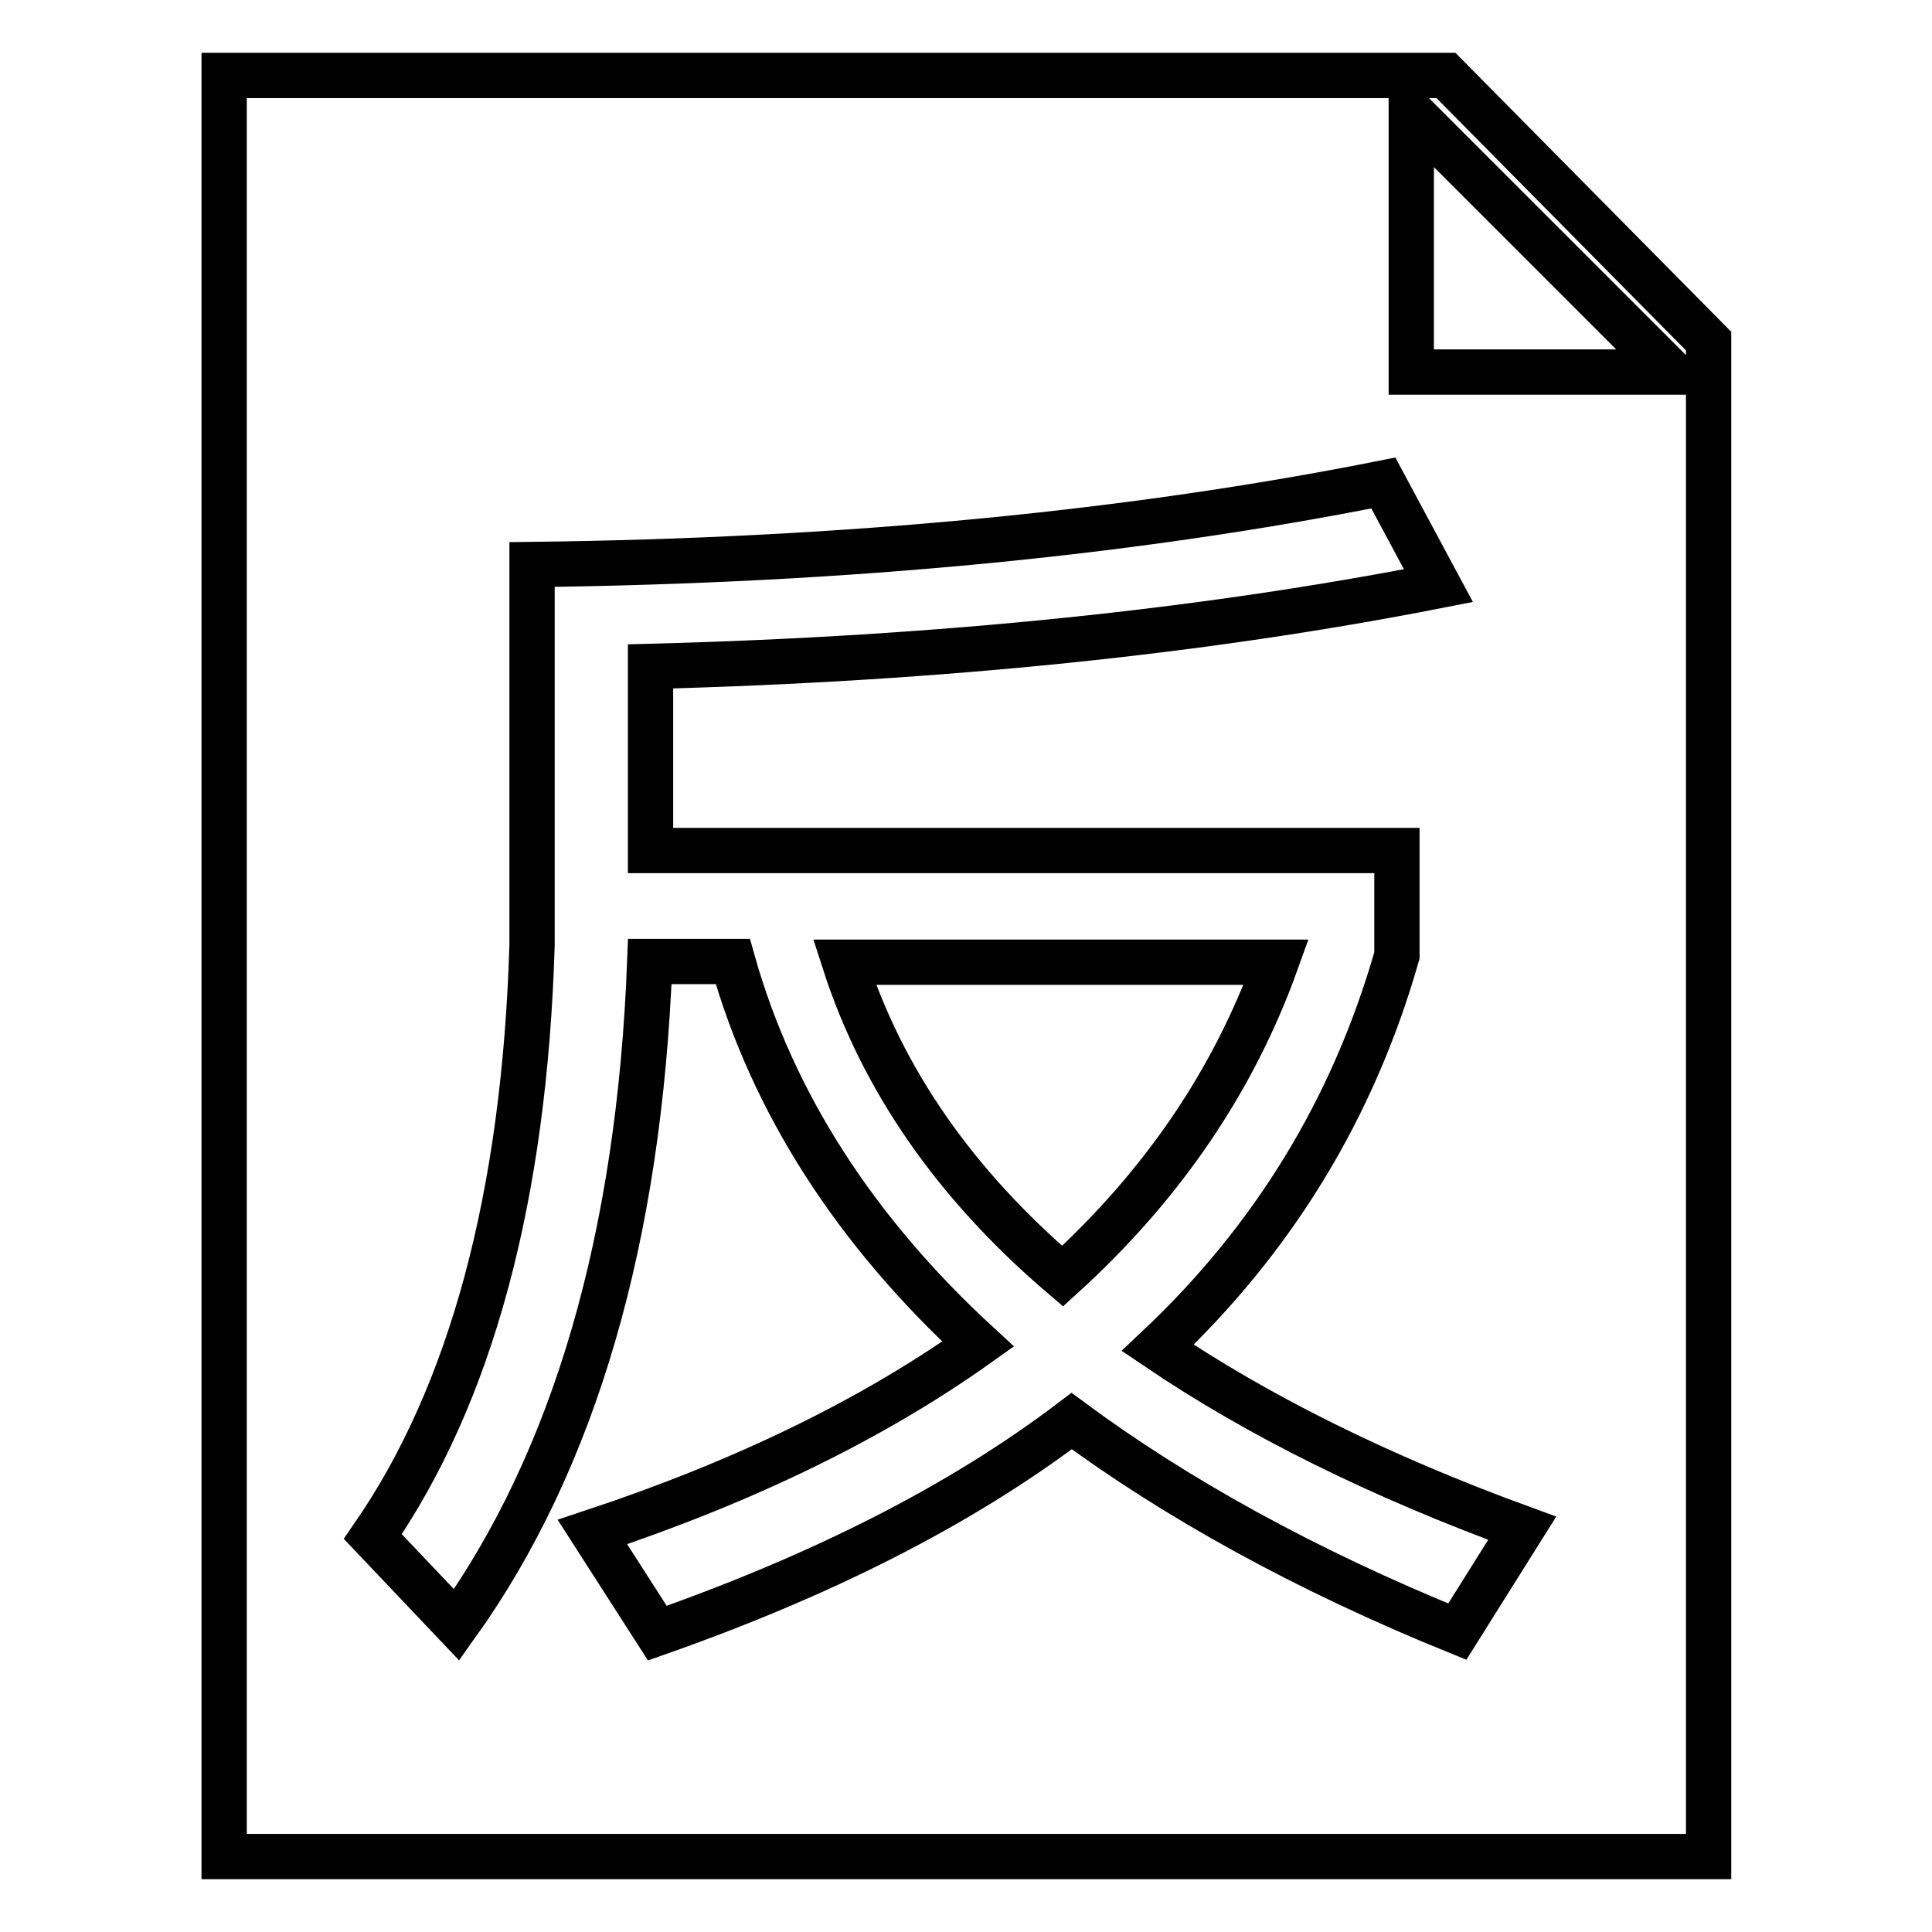 <?xml version="1.0" encoding="utf-8"?>
<!-- Svg Vector Icons : http://www.onlinewebfonts.com/icon -->
<!DOCTYPE svg PUBLIC "-//W3C//DTD SVG 1.1//EN" "http://www.w3.org/Graphics/SVG/1.1/DTD/svg11.dtd">
<svg version="1.1" xmlns="http://www.w3.org/2000/svg" xmlns:xlink="http://www.w3.org/1999/xlink" x="0px" y="0px" viewBox="0 0 256 256" enable-background="new 0 0 256 256" xml:space="preserve">
<g> <path stroke-width="6" fill-opacity="0" stroke="#000000"  d="M29.7,246V10h161.9l34.8,35.2V246H29.7L29.7,246z M70.5,74.8v50.4c-1,33.4-8.1,59.6-21.1,78.4l11.1,11.7 c15.6-21.8,24.2-51.2,25.6-87.9h11c5.3,18.8,16.3,35.8,32.5,50.7c-13.9,9.9-30.9,18.2-51.1,24.9l8.6,13.4 c21.6-7.6,40-16.8,54.9-28.1c13.8,10.2,30.9,19.7,51.1,27.9l8.6-13.7c-18.9-6.9-35-14.9-48.3-23.9c15.3-14.4,25.9-31.7,31.7-52 v-13.9H86.2V88.3c38.5-1,73.3-4.6,104.4-10.7L183.3,64C150.1,70.6,112.6,74.3,70.5,74.8z M187,14.9v34.4h34.4L187,14.9z  M140.8,169.1c-14.3-12.2-23.9-26.1-28.9-41.6h57.2C163.5,143.1,154.1,157,140.8,169.1z"/></g>
</svg>